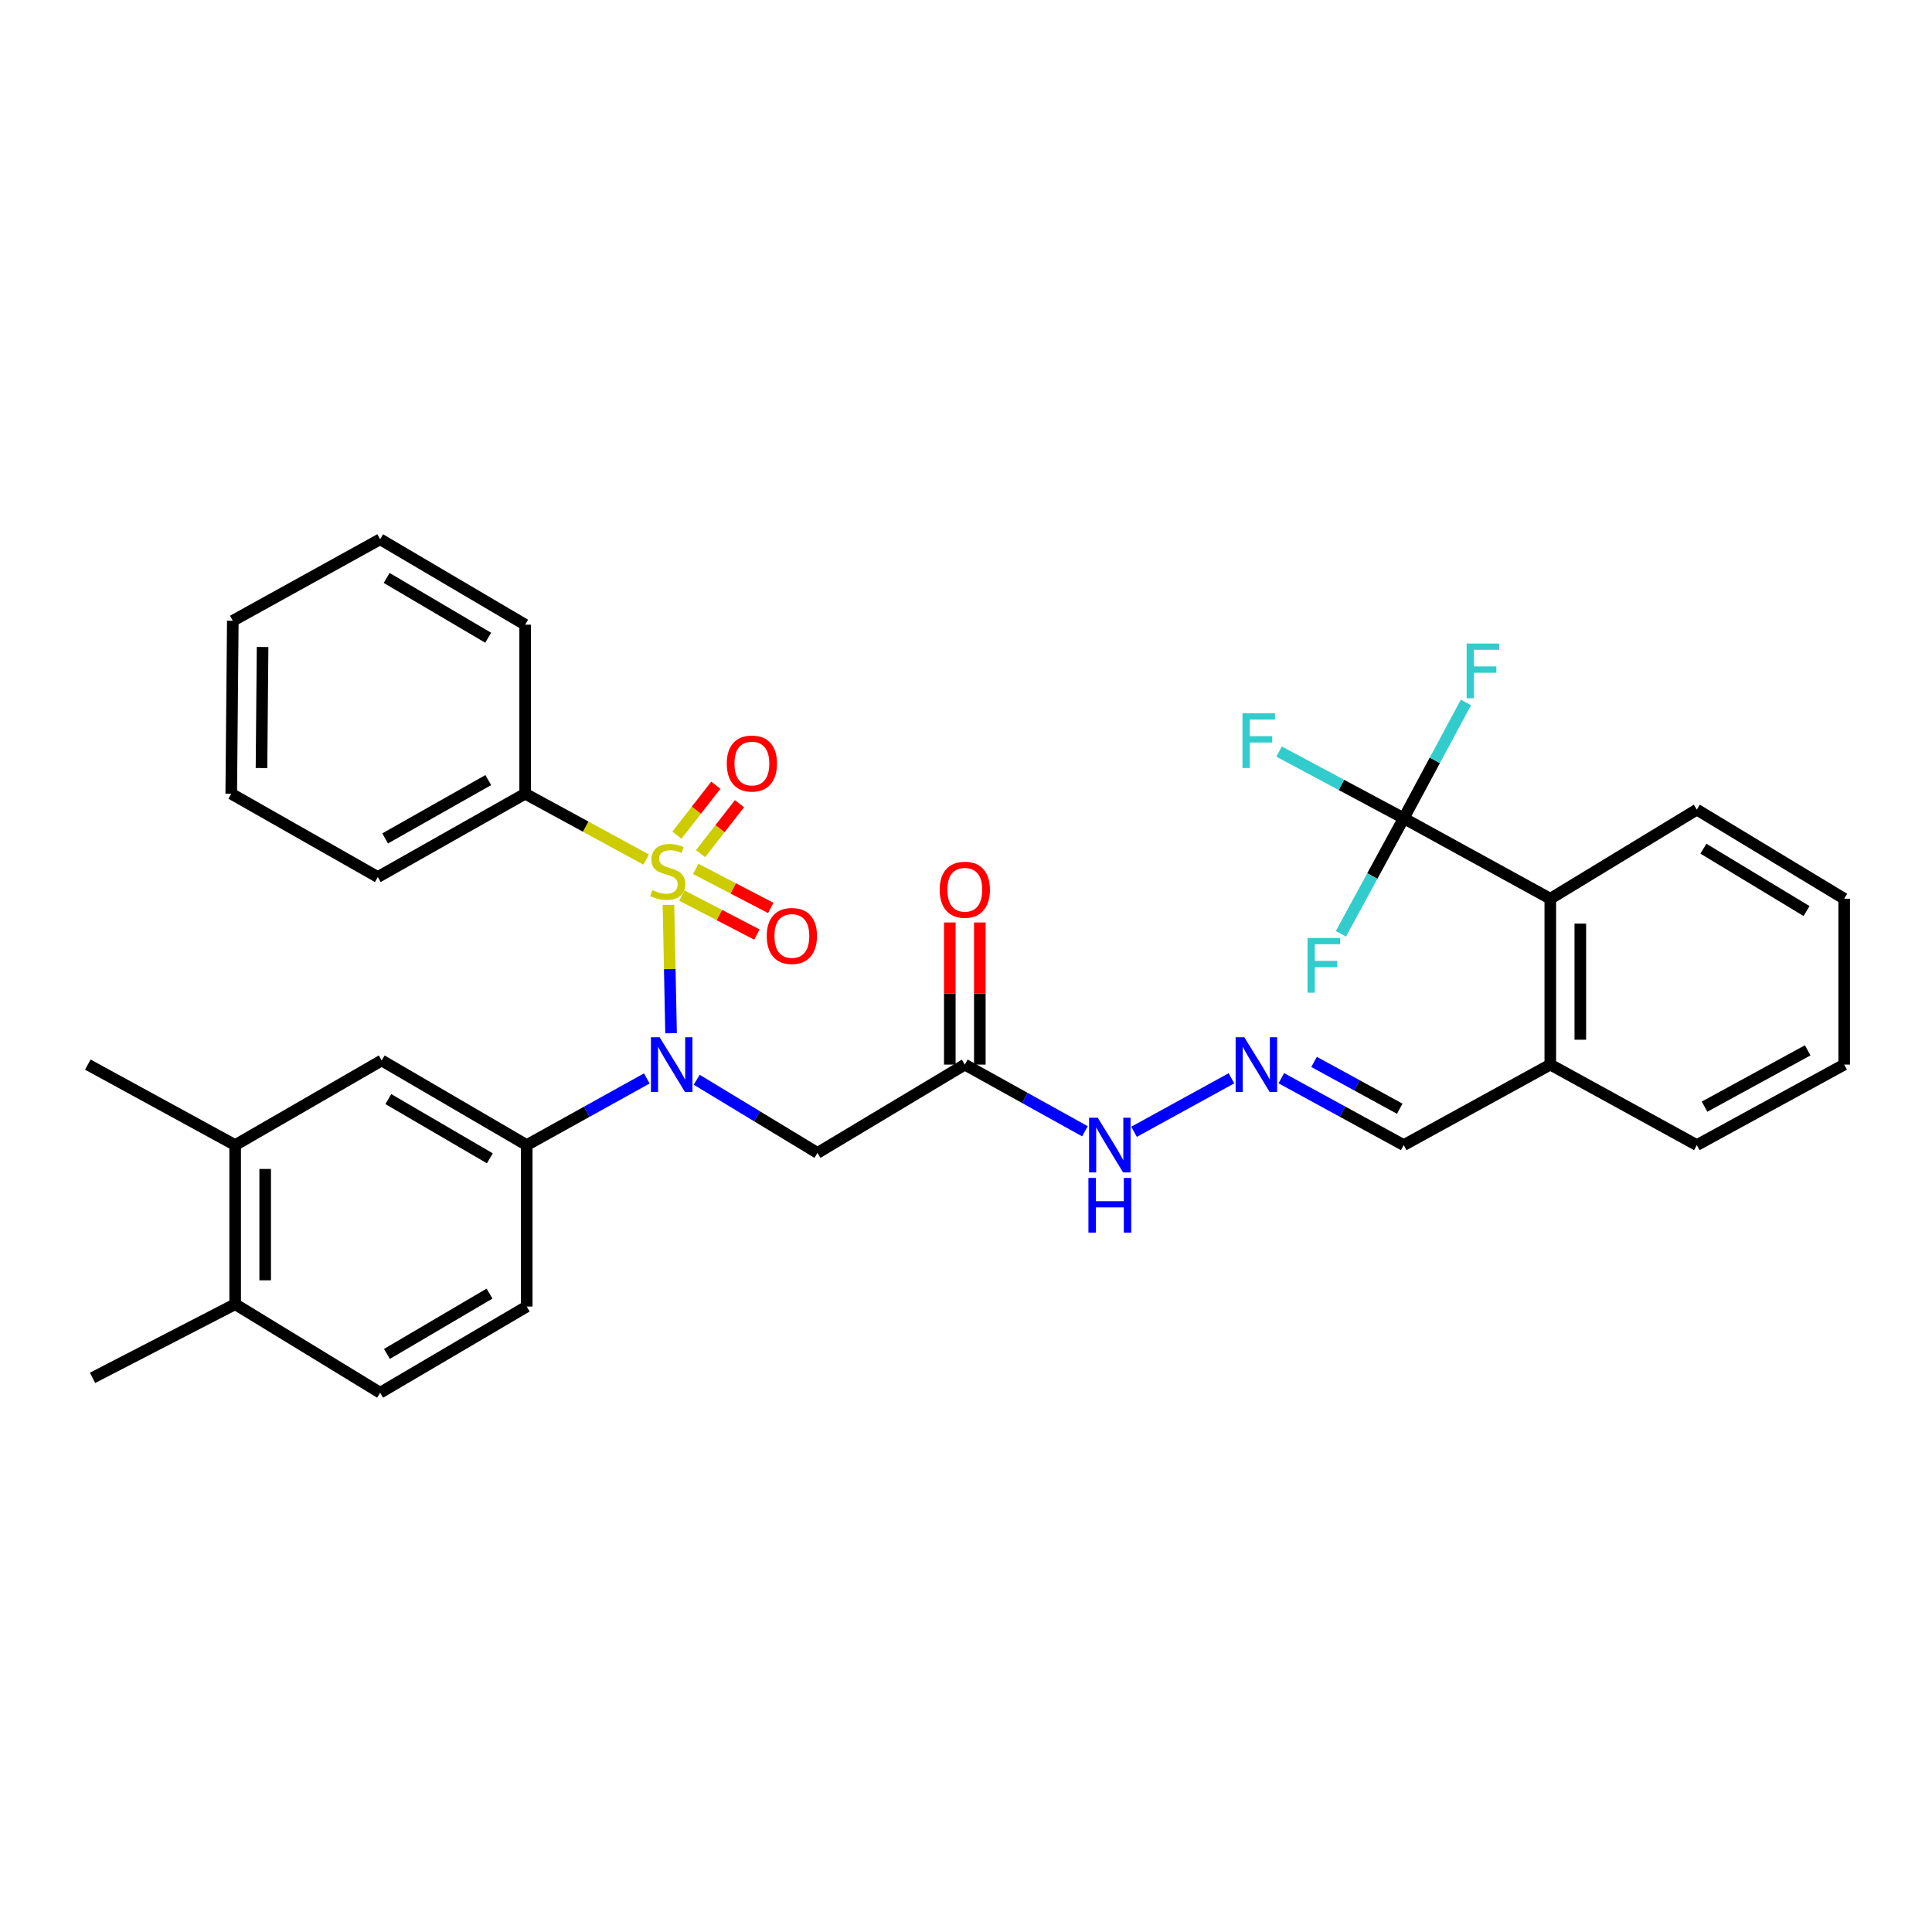 <?xml version='1.0' encoding='iso-8859-1'?>
<svg version='1.1' baseProfile='full'
              xmlns='http://www.w3.org/2000/svg'
                      xmlns:rdkit='http://www.rdkit.org/xml'
                      xmlns:xlink='http://www.w3.org/1999/xlink'
                  xml:space='preserve'
width='1000px' height='1000px' viewBox='0 0 1000 1000'>
<!-- END OF HEADER -->
<rect style='opacity:1.0;fill:#FFFFFF;stroke:none' width='1000' height='1000' x='0' y='0'> </rect>
<path class='bond-0' d='M 345.995,468.366 L 346.668,501.587' style='fill:none;fill-rule:evenodd;stroke:#CCCC00;stroke-width:6px;stroke-linecap:butt;stroke-linejoin:miter;stroke-opacity:1' />
<path class='bond-0' d='M 346.668,501.587 L 347.342,534.808' style='fill:none;fill-rule:evenodd;stroke:#0000FF;stroke-width:6px;stroke-linecap:butt;stroke-linejoin:miter;stroke-opacity:1' />
<path class='bond-6' d='M 352.949,463.538 L 372.369,473.634' style='fill:none;fill-rule:evenodd;stroke:#CCCC00;stroke-width:6px;stroke-linecap:butt;stroke-linejoin:miter;stroke-opacity:1' />
<path class='bond-6' d='M 372.369,473.634 L 391.788,483.73' style='fill:none;fill-rule:evenodd;stroke:#FF0000;stroke-width:6px;stroke-linecap:butt;stroke-linejoin:miter;stroke-opacity:1' />
<path class='bond-6' d='M 360.115,449.754 L 379.535,459.85' style='fill:none;fill-rule:evenodd;stroke:#CCCC00;stroke-width:6px;stroke-linecap:butt;stroke-linejoin:miter;stroke-opacity:1' />
<path class='bond-6' d='M 379.535,459.85 L 398.955,469.946' style='fill:none;fill-rule:evenodd;stroke:#FF0000;stroke-width:6px;stroke-linecap:butt;stroke-linejoin:miter;stroke-opacity:1' />
<path class='bond-7' d='M 362.62,441.837 L 372.692,428.913' style='fill:none;fill-rule:evenodd;stroke:#CCCC00;stroke-width:6px;stroke-linecap:butt;stroke-linejoin:miter;stroke-opacity:1' />
<path class='bond-7' d='M 372.692,428.913 L 382.765,415.988' style='fill:none;fill-rule:evenodd;stroke:#FF0000;stroke-width:6px;stroke-linecap:butt;stroke-linejoin:miter;stroke-opacity:1' />
<path class='bond-7' d='M 350.366,432.287 L 360.439,419.363' style='fill:none;fill-rule:evenodd;stroke:#CCCC00;stroke-width:6px;stroke-linecap:butt;stroke-linejoin:miter;stroke-opacity:1' />
<path class='bond-7' d='M 360.439,419.363 L 370.511,406.438' style='fill:none;fill-rule:evenodd;stroke:#FF0000;stroke-width:6px;stroke-linecap:butt;stroke-linejoin:miter;stroke-opacity:1' />
<path class='bond-8' d='M 334.461,444.902 L 303.141,427.863' style='fill:none;fill-rule:evenodd;stroke:#CCCC00;stroke-width:6px;stroke-linecap:butt;stroke-linejoin:miter;stroke-opacity:1' />
<path class='bond-8' d='M 303.141,427.863 L 271.821,410.824' style='fill:none;fill-rule:evenodd;stroke:#000000;stroke-width:6px;stroke-linecap:butt;stroke-linejoin:miter;stroke-opacity:1' />
<path class='bond-2' d='M 360.616,558.878 L 391.87,577.812' style='fill:none;fill-rule:evenodd;stroke:#0000FF;stroke-width:6px;stroke-linecap:butt;stroke-linejoin:miter;stroke-opacity:1' />
<path class='bond-2' d='M 391.87,577.812 L 423.123,596.745' style='fill:none;fill-rule:evenodd;stroke:#000000;stroke-width:6px;stroke-linecap:butt;stroke-linejoin:miter;stroke-opacity:1' />
<path class='bond-3' d='M 334.785,558.19 L 303.709,575.444' style='fill:none;fill-rule:evenodd;stroke:#0000FF;stroke-width:6px;stroke-linecap:butt;stroke-linejoin:miter;stroke-opacity:1' />
<path class='bond-3' d='M 303.709,575.444 L 272.632,592.697' style='fill:none;fill-rule:evenodd;stroke:#000000;stroke-width:6px;stroke-linecap:butt;stroke-linejoin:miter;stroke-opacity:1' />
<path class='bond-1' d='M 726.565,423.52 L 802.432,465.182' style='fill:none;fill-rule:evenodd;stroke:#000000;stroke-width:6px;stroke-linecap:butt;stroke-linejoin:miter;stroke-opacity:1' />
<path class='bond-17' d='M 726.565,423.52 L 710.312,453.429' style='fill:none;fill-rule:evenodd;stroke:#000000;stroke-width:6px;stroke-linecap:butt;stroke-linejoin:miter;stroke-opacity:1' />
<path class='bond-17' d='M 710.312,453.429 L 694.06,483.337' style='fill:none;fill-rule:evenodd;stroke:#33CCCC;stroke-width:6px;stroke-linecap:butt;stroke-linejoin:miter;stroke-opacity:1' />
<path class='bond-18' d='M 726.565,423.52 L 694.315,406.266' style='fill:none;fill-rule:evenodd;stroke:#000000;stroke-width:6px;stroke-linecap:butt;stroke-linejoin:miter;stroke-opacity:1' />
<path class='bond-18' d='M 694.315,406.266 L 662.066,389.012' style='fill:none;fill-rule:evenodd;stroke:#33CCCC;stroke-width:6px;stroke-linecap:butt;stroke-linejoin:miter;stroke-opacity:1' />
<path class='bond-19' d='M 726.565,423.52 L 742.669,393.551' style='fill:none;fill-rule:evenodd;stroke:#000000;stroke-width:6px;stroke-linecap:butt;stroke-linejoin:miter;stroke-opacity:1' />
<path class='bond-19' d='M 742.669,393.551 L 758.773,363.581' style='fill:none;fill-rule:evenodd;stroke:#33CCCC;stroke-width:6px;stroke-linecap:butt;stroke-linejoin:miter;stroke-opacity:1' />
<path class='bond-4' d='M 423.123,596.745 L 499.387,551.035' style='fill:none;fill-rule:evenodd;stroke:#000000;stroke-width:6px;stroke-linecap:butt;stroke-linejoin:miter;stroke-opacity:1' />
<path class='bond-9' d='M 272.632,592.697 L 197.568,548.895' style='fill:none;fill-rule:evenodd;stroke:#000000;stroke-width:6px;stroke-linecap:butt;stroke-linejoin:miter;stroke-opacity:1' />
<path class='bond-9' d='M 253.543,599.545 L 200.998,568.884' style='fill:none;fill-rule:evenodd;stroke:#000000;stroke-width:6px;stroke-linecap:butt;stroke-linejoin:miter;stroke-opacity:1' />
<path class='bond-14' d='M 272.632,592.697 L 272.632,676.263' style='fill:none;fill-rule:evenodd;stroke:#000000;stroke-width:6px;stroke-linecap:butt;stroke-linejoin:miter;stroke-opacity:1' />
<path class='bond-12' d='M 499.387,551.035 L 530.472,568.29' style='fill:none;fill-rule:evenodd;stroke:#000000;stroke-width:6px;stroke-linecap:butt;stroke-linejoin:miter;stroke-opacity:1' />
<path class='bond-12' d='M 530.472,568.29 L 561.557,585.545' style='fill:none;fill-rule:evenodd;stroke:#0000FF;stroke-width:6px;stroke-linecap:butt;stroke-linejoin:miter;stroke-opacity:1' />
<path class='bond-16' d='M 507.155,551.035 L 507.155,514.252' style='fill:none;fill-rule:evenodd;stroke:#000000;stroke-width:6px;stroke-linecap:butt;stroke-linejoin:miter;stroke-opacity:1' />
<path class='bond-16' d='M 507.155,514.252 L 507.155,477.469' style='fill:none;fill-rule:evenodd;stroke:#FF0000;stroke-width:6px;stroke-linecap:butt;stroke-linejoin:miter;stroke-opacity:1' />
<path class='bond-16' d='M 491.619,551.035 L 491.619,514.252' style='fill:none;fill-rule:evenodd;stroke:#000000;stroke-width:6px;stroke-linecap:butt;stroke-linejoin:miter;stroke-opacity:1' />
<path class='bond-16' d='M 491.619,514.252 L 491.619,477.469' style='fill:none;fill-rule:evenodd;stroke:#FF0000;stroke-width:6px;stroke-linecap:butt;stroke-linejoin:miter;stroke-opacity:1' />
<path class='bond-5' d='M 802.432,465.182 L 802.432,551.035' style='fill:none;fill-rule:evenodd;stroke:#000000;stroke-width:6px;stroke-linecap:butt;stroke-linejoin:miter;stroke-opacity:1' />
<path class='bond-5' d='M 817.968,478.06 L 817.968,538.157' style='fill:none;fill-rule:evenodd;stroke:#000000;stroke-width:6px;stroke-linecap:butt;stroke-linejoin:miter;stroke-opacity:1' />
<path class='bond-22' d='M 802.432,465.182 L 878.282,419.067' style='fill:none;fill-rule:evenodd;stroke:#000000;stroke-width:6px;stroke-linecap:butt;stroke-linejoin:miter;stroke-opacity:1' />
<path class='bond-24' d='M 271.821,410.824 L 195.557,453.945' style='fill:none;fill-rule:evenodd;stroke:#000000;stroke-width:6px;stroke-linecap:butt;stroke-linejoin:miter;stroke-opacity:1' />
<path class='bond-24' d='M 252.735,403.768 L 199.35,433.953' style='fill:none;fill-rule:evenodd;stroke:#000000;stroke-width:6px;stroke-linecap:butt;stroke-linejoin:miter;stroke-opacity:1' />
<path class='bond-25' d='M 271.821,410.824 L 271.821,323.34' style='fill:none;fill-rule:evenodd;stroke:#000000;stroke-width:6px;stroke-linecap:butt;stroke-linejoin:miter;stroke-opacity:1' />
<path class='bond-11' d='M 197.568,548.895 L 121.718,592.697' style='fill:none;fill-rule:evenodd;stroke:#000000;stroke-width:6px;stroke-linecap:butt;stroke-linejoin:miter;stroke-opacity:1' />
<path class='bond-10' d='M 637.397,558.122 L 586.978,585.813' style='fill:none;fill-rule:evenodd;stroke:#0000FF;stroke-width:6px;stroke-linecap:butt;stroke-linejoin:miter;stroke-opacity:1' />
<path class='bond-21' d='M 663.214,558.089 L 694.889,575.393' style='fill:none;fill-rule:evenodd;stroke:#0000FF;stroke-width:6px;stroke-linecap:butt;stroke-linejoin:miter;stroke-opacity:1' />
<path class='bond-21' d='M 694.889,575.393 L 726.565,592.697' style='fill:none;fill-rule:evenodd;stroke:#000000;stroke-width:6px;stroke-linecap:butt;stroke-linejoin:miter;stroke-opacity:1' />
<path class='bond-21' d='M 680.164,549.646 L 702.337,561.759' style='fill:none;fill-rule:evenodd;stroke:#0000FF;stroke-width:6px;stroke-linecap:butt;stroke-linejoin:miter;stroke-opacity:1' />
<path class='bond-21' d='M 702.337,561.759 L 724.51,573.872' style='fill:none;fill-rule:evenodd;stroke:#000000;stroke-width:6px;stroke-linecap:butt;stroke-linejoin:miter;stroke-opacity:1' />
<path class='bond-23' d='M 121.718,592.697 L 45.455,551.035' style='fill:none;fill-rule:evenodd;stroke:#000000;stroke-width:6px;stroke-linecap:butt;stroke-linejoin:miter;stroke-opacity:1' />
<path class='bond-34' d='M 121.718,592.697 L 121.718,675.046' style='fill:none;fill-rule:evenodd;stroke:#000000;stroke-width:6px;stroke-linecap:butt;stroke-linejoin:miter;stroke-opacity:1' />
<path class='bond-34' d='M 137.254,605.05 L 137.254,662.694' style='fill:none;fill-rule:evenodd;stroke:#000000;stroke-width:6px;stroke-linecap:butt;stroke-linejoin:miter;stroke-opacity:1' />
<path class='bond-13' d='M 121.718,675.046 L 196.765,720.877' style='fill:none;fill-rule:evenodd;stroke:#000000;stroke-width:6px;stroke-linecap:butt;stroke-linejoin:miter;stroke-opacity:1' />
<path class='bond-26' d='M 121.718,675.046 L 47.889,713.178' style='fill:none;fill-rule:evenodd;stroke:#000000;stroke-width:6px;stroke-linecap:butt;stroke-linejoin:miter;stroke-opacity:1' />
<path class='bond-20' d='M 272.632,676.263 L 196.765,720.877' style='fill:none;fill-rule:evenodd;stroke:#000000;stroke-width:6px;stroke-linecap:butt;stroke-linejoin:miter;stroke-opacity:1' />
<path class='bond-20' d='M 253.377,669.563 L 200.27,700.793' style='fill:none;fill-rule:evenodd;stroke:#000000;stroke-width:6px;stroke-linecap:butt;stroke-linejoin:miter;stroke-opacity:1' />
<path class='bond-15' d='M 802.432,551.035 L 726.565,592.697' style='fill:none;fill-rule:evenodd;stroke:#000000;stroke-width:6px;stroke-linecap:butt;stroke-linejoin:miter;stroke-opacity:1' />
<path class='bond-27' d='M 802.432,551.035 L 878.282,592.697' style='fill:none;fill-rule:evenodd;stroke:#000000;stroke-width:6px;stroke-linecap:butt;stroke-linejoin:miter;stroke-opacity:1' />
<path class='bond-35' d='M 878.282,419.067 L 954.545,465.182' style='fill:none;fill-rule:evenodd;stroke:#000000;stroke-width:6px;stroke-linecap:butt;stroke-linejoin:miter;stroke-opacity:1' />
<path class='bond-35' d='M 881.682,439.278 L 935.067,471.559' style='fill:none;fill-rule:evenodd;stroke:#000000;stroke-width:6px;stroke-linecap:butt;stroke-linejoin:miter;stroke-opacity:1' />
<path class='bond-29' d='M 195.557,453.945 L 119.69,410.824' style='fill:none;fill-rule:evenodd;stroke:#000000;stroke-width:6px;stroke-linecap:butt;stroke-linejoin:miter;stroke-opacity:1' />
<path class='bond-30' d='M 271.821,323.34 L 196.765,279.123' style='fill:none;fill-rule:evenodd;stroke:#000000;stroke-width:6px;stroke-linecap:butt;stroke-linejoin:miter;stroke-opacity:1' />
<path class='bond-30' d='M 252.677,330.093 L 200.138,299.141' style='fill:none;fill-rule:evenodd;stroke:#000000;stroke-width:6px;stroke-linecap:butt;stroke-linejoin:miter;stroke-opacity:1' />
<path class='bond-31' d='M 878.282,592.697 L 954.545,551.035' style='fill:none;fill-rule:evenodd;stroke:#000000;stroke-width:6px;stroke-linecap:butt;stroke-linejoin:miter;stroke-opacity:1' />
<path class='bond-31' d='M 882.273,572.814 L 935.658,543.651' style='fill:none;fill-rule:evenodd;stroke:#000000;stroke-width:6px;stroke-linecap:butt;stroke-linejoin:miter;stroke-opacity:1' />
<path class='bond-28' d='M 954.545,465.182 L 954.545,551.035' style='fill:none;fill-rule:evenodd;stroke:#000000;stroke-width:6px;stroke-linecap:butt;stroke-linejoin:miter;stroke-opacity:1' />
<path class='bond-33' d='M 119.69,410.824 L 120.501,321.311' style='fill:none;fill-rule:evenodd;stroke:#000000;stroke-width:6px;stroke-linecap:butt;stroke-linejoin:miter;stroke-opacity:1' />
<path class='bond-33' d='M 135.347,397.538 L 135.915,334.879' style='fill:none;fill-rule:evenodd;stroke:#000000;stroke-width:6px;stroke-linecap:butt;stroke-linejoin:miter;stroke-opacity:1' />
<path class='bond-32' d='M 196.765,279.123 L 120.501,321.311' style='fill:none;fill-rule:evenodd;stroke:#000000;stroke-width:6px;stroke-linecap:butt;stroke-linejoin:miter;stroke-opacity:1' />
<path  class='atom-0' d='M 337.642 460.704
Q 337.962 460.824, 339.282 461.384
Q 340.602 461.944, 342.042 462.304
Q 343.522 462.624, 344.962 462.624
Q 347.642 462.624, 349.202 461.344
Q 350.762 460.024, 350.762 457.744
Q 350.762 456.184, 349.962 455.224
Q 349.202 454.264, 348.002 453.744
Q 346.802 453.224, 344.802 452.624
Q 342.282 451.864, 340.762 451.144
Q 339.282 450.424, 338.202 448.904
Q 337.162 447.384, 337.162 444.824
Q 337.162 441.264, 339.562 439.064
Q 342.002 436.864, 346.802 436.864
Q 350.082 436.864, 353.802 438.424
L 352.882 441.504
Q 349.482 440.104, 346.922 440.104
Q 344.162 440.104, 342.642 441.264
Q 341.122 442.384, 341.162 444.344
Q 341.162 445.864, 341.922 446.784
Q 342.722 447.704, 343.842 448.224
Q 345.002 448.744, 346.922 449.344
Q 349.482 450.144, 351.002 450.944
Q 352.522 451.744, 353.602 453.384
Q 354.722 454.984, 354.722 457.744
Q 354.722 461.664, 352.082 463.784
Q 349.482 465.864, 345.122 465.864
Q 342.602 465.864, 340.682 465.304
Q 338.802 464.784, 336.562 463.864
L 337.642 460.704
' fill='#CCCC00'/>
<path  class='atom-1' d='M 341.411 536.875
L 350.691 551.875
Q 351.611 553.355, 353.091 556.035
Q 354.571 558.715, 354.651 558.875
L 354.651 536.875
L 358.411 536.875
L 358.411 565.195
L 354.531 565.195
L 344.571 548.795
Q 343.411 546.875, 342.171 544.675
Q 340.971 542.475, 340.611 541.795
L 340.611 565.195
L 336.931 565.195
L 336.931 536.875
L 341.411 536.875
' fill='#0000FF'/>
<path  class='atom-7' d='M 396.875 484.458
Q 396.875 477.658, 400.235 473.858
Q 403.595 470.058, 409.875 470.058
Q 416.155 470.058, 419.515 473.858
Q 422.875 477.658, 422.875 484.458
Q 422.875 491.338, 419.475 495.258
Q 416.075 499.138, 409.875 499.138
Q 403.635 499.138, 400.235 495.258
Q 396.875 491.378, 396.875 484.458
M 409.875 495.938
Q 414.195 495.938, 416.515 493.058
Q 418.875 490.138, 418.875 484.458
Q 418.875 478.898, 416.515 476.098
Q 414.195 473.258, 409.875 473.258
Q 405.555 473.258, 403.195 476.058
Q 400.875 478.858, 400.875 484.458
Q 400.875 490.178, 403.195 493.058
Q 405.555 495.938, 409.875 495.938
' fill='#FF0000'/>
<path  class='atom-8' d='M 376.177 395.204
Q 376.177 388.404, 379.537 384.604
Q 382.897 380.804, 389.177 380.804
Q 395.457 380.804, 398.817 384.604
Q 402.177 388.404, 402.177 395.204
Q 402.177 402.084, 398.777 406.004
Q 395.377 409.884, 389.177 409.884
Q 382.937 409.884, 379.537 406.004
Q 376.177 402.124, 376.177 395.204
M 389.177 406.684
Q 393.497 406.684, 395.817 403.804
Q 398.177 400.884, 398.177 395.204
Q 398.177 389.644, 395.817 386.844
Q 393.497 384.004, 389.177 384.004
Q 384.857 384.004, 382.497 386.804
Q 380.177 389.604, 380.177 395.204
Q 380.177 400.924, 382.497 403.804
Q 384.857 406.684, 389.177 406.684
' fill='#FF0000'/>
<path  class='atom-11' d='M 644.041 536.875
L 653.321 551.875
Q 654.241 553.355, 655.721 556.035
Q 657.201 558.715, 657.281 558.875
L 657.281 536.875
L 661.041 536.875
L 661.041 565.195
L 657.161 565.195
L 647.201 548.795
Q 646.041 546.875, 644.801 544.675
Q 643.601 542.475, 643.241 541.795
L 643.241 565.195
L 639.561 565.195
L 639.561 536.875
L 644.041 536.875
' fill='#0000FF'/>
<path  class='atom-13' d='M 568.183 578.537
L 577.463 593.537
Q 578.383 595.017, 579.863 597.697
Q 581.343 600.377, 581.423 600.537
L 581.423 578.537
L 585.183 578.537
L 585.183 606.857
L 581.303 606.857
L 571.343 590.457
Q 570.183 588.537, 568.943 586.337
Q 567.743 584.137, 567.383 583.457
L 567.383 606.857
L 563.703 606.857
L 563.703 578.537
L 568.183 578.537
' fill='#0000FF'/>
<path  class='atom-13' d='M 563.363 609.689
L 567.203 609.689
L 567.203 621.729
L 581.683 621.729
L 581.683 609.689
L 585.523 609.689
L 585.523 638.009
L 581.683 638.009
L 581.683 624.929
L 567.203 624.929
L 567.203 638.009
L 563.363 638.009
L 563.363 609.689
' fill='#0000FF'/>
<path  class='atom-17' d='M 486.387 460.524
Q 486.387 453.724, 489.747 449.924
Q 493.107 446.124, 499.387 446.124
Q 505.667 446.124, 509.027 449.924
Q 512.387 453.724, 512.387 460.524
Q 512.387 467.404, 508.987 471.324
Q 505.587 475.204, 499.387 475.204
Q 493.147 475.204, 489.747 471.324
Q 486.387 467.444, 486.387 460.524
M 499.387 472.004
Q 503.707 472.004, 506.027 469.124
Q 508.387 466.204, 508.387 460.524
Q 508.387 454.964, 506.027 452.164
Q 503.707 449.324, 499.387 449.324
Q 495.067 449.324, 492.707 452.124
Q 490.387 454.924, 490.387 460.524
Q 490.387 466.244, 492.707 469.124
Q 495.067 472.004, 499.387 472.004
' fill='#FF0000'/>
<path  class='atom-18' d='M 676.768 485.503
L 693.608 485.503
L 693.608 488.743
L 680.568 488.743
L 680.568 497.343
L 692.168 497.343
L 692.168 500.623
L 680.568 500.623
L 680.568 513.823
L 676.768 513.823
L 676.768 485.503
' fill='#33CCCC'/>
<path  class='atom-19' d='M 643.098 369.209
L 659.938 369.209
L 659.938 372.449
L 646.898 372.449
L 646.898 381.049
L 658.498 381.049
L 658.498 384.329
L 646.898 384.329
L 646.898 397.529
L 643.098 397.529
L 643.098 369.209
' fill='#33CCCC'/>
<path  class='atom-20' d='M 759.125 333.096
L 775.965 333.096
L 775.965 336.336
L 762.925 336.336
L 762.925 344.936
L 774.525 344.936
L 774.525 348.216
L 762.925 348.216
L 762.925 361.416
L 759.125 361.416
L 759.125 333.096
' fill='#33CCCC'/>
</svg>
